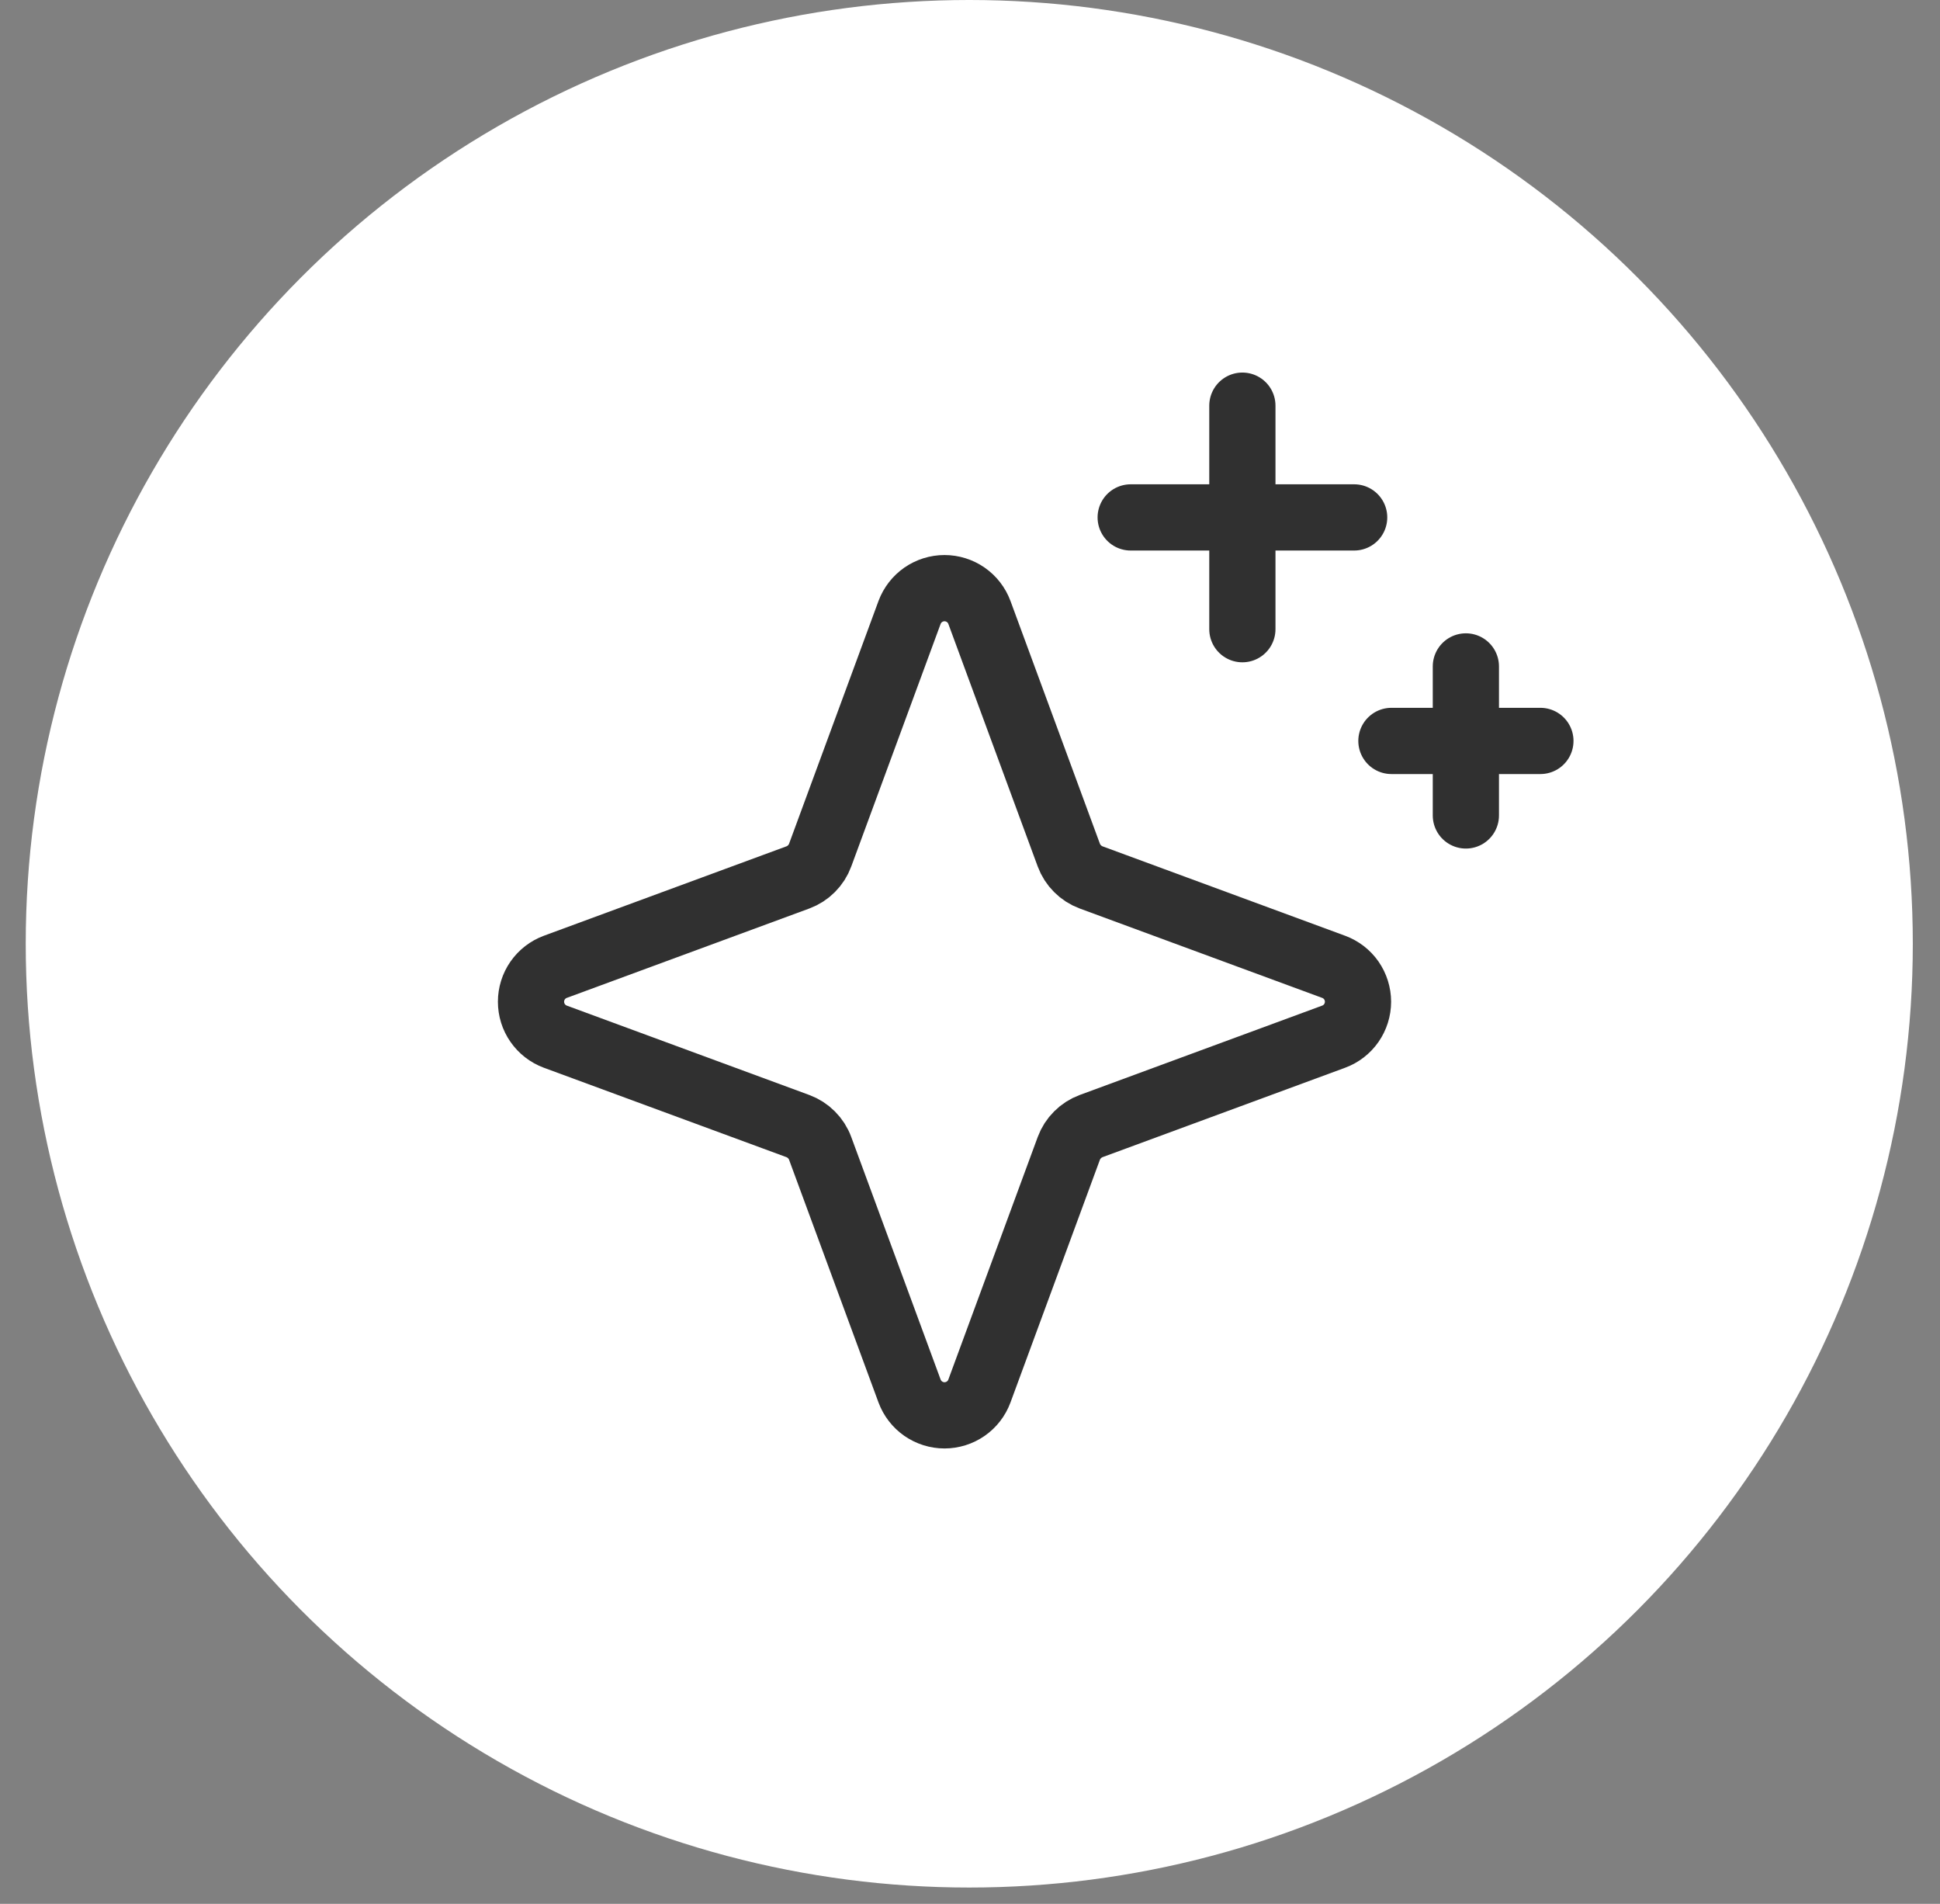 <svg width="53" height="52" viewBox="0 0 53 52" fill="none" xmlns="http://www.w3.org/2000/svg">
<rect x="0" y="0" width="53" height="52" fill="#808080" stroke="none"/>
<g id="Icon">
<circle id="Ellipse 306" cx="26.48" cy="25.777" r="25.777" fill="white"/>
<path id="Vector" d="M29.199 31.367L26.757 37.993C26.685 38.188 26.555 38.356 26.384 38.475C26.214 38.593 26.011 38.657 25.803 38.657C25.596 38.657 25.393 38.593 25.222 38.475C25.052 38.356 24.922 38.188 24.849 37.993L22.407 31.367C22.356 31.227 22.274 31.1 22.169 30.995C22.064 30.889 21.937 30.808 21.797 30.756L15.17 28.314C14.976 28.242 14.808 28.112 14.689 27.941C14.57 27.771 14.507 27.568 14.507 27.36C14.507 27.153 14.57 26.95 14.689 26.779C14.808 26.609 14.976 26.479 15.17 26.407L21.797 23.965C21.937 23.913 22.064 23.832 22.169 23.726C22.274 23.621 22.356 23.494 22.407 23.354L24.849 16.727C24.922 16.533 25.052 16.365 25.222 16.246C25.393 16.128 25.596 16.064 25.803 16.064C26.011 16.064 26.214 16.128 26.384 16.246C26.555 16.365 26.685 16.533 26.757 16.727L29.199 23.354C29.251 23.494 29.332 23.621 29.438 23.726C29.543 23.832 29.67 23.913 29.81 23.965L36.436 26.407C36.631 26.479 36.799 26.609 36.918 26.779C37.036 26.95 37.1 27.153 37.1 27.36C37.1 27.568 37.036 27.771 36.918 27.941C36.799 28.112 36.631 28.242 36.436 28.314L29.81 30.756C29.67 30.808 29.543 30.889 29.438 30.995C29.332 31.1 29.251 31.227 29.199 31.367V31.367Z" stroke="#303030" stroke-width="1.809" stroke-linecap="round" stroke-linejoin="round"/>
<path id="Vector_2" d="M33.941 11.08V17.185" stroke="#303030" stroke-width="1.809" stroke-linecap="round" stroke-linejoin="round"/>
<path id="Vector_3" d="M36.995 14.132H30.89" stroke="#303030" stroke-width="1.809" stroke-linecap="round" stroke-linejoin="round"/>
<path id="Vector_4" d="M40.047 18.202V22.272" stroke="#303030" stroke-width="1.809" stroke-linecap="round" stroke-linejoin="round"/>
<path id="Vector_5" d="M42.083 20.237H38.013" stroke="#303030" stroke-width="1.809" stroke-linecap="round" stroke-linejoin="round"/>
</g>
</svg>
